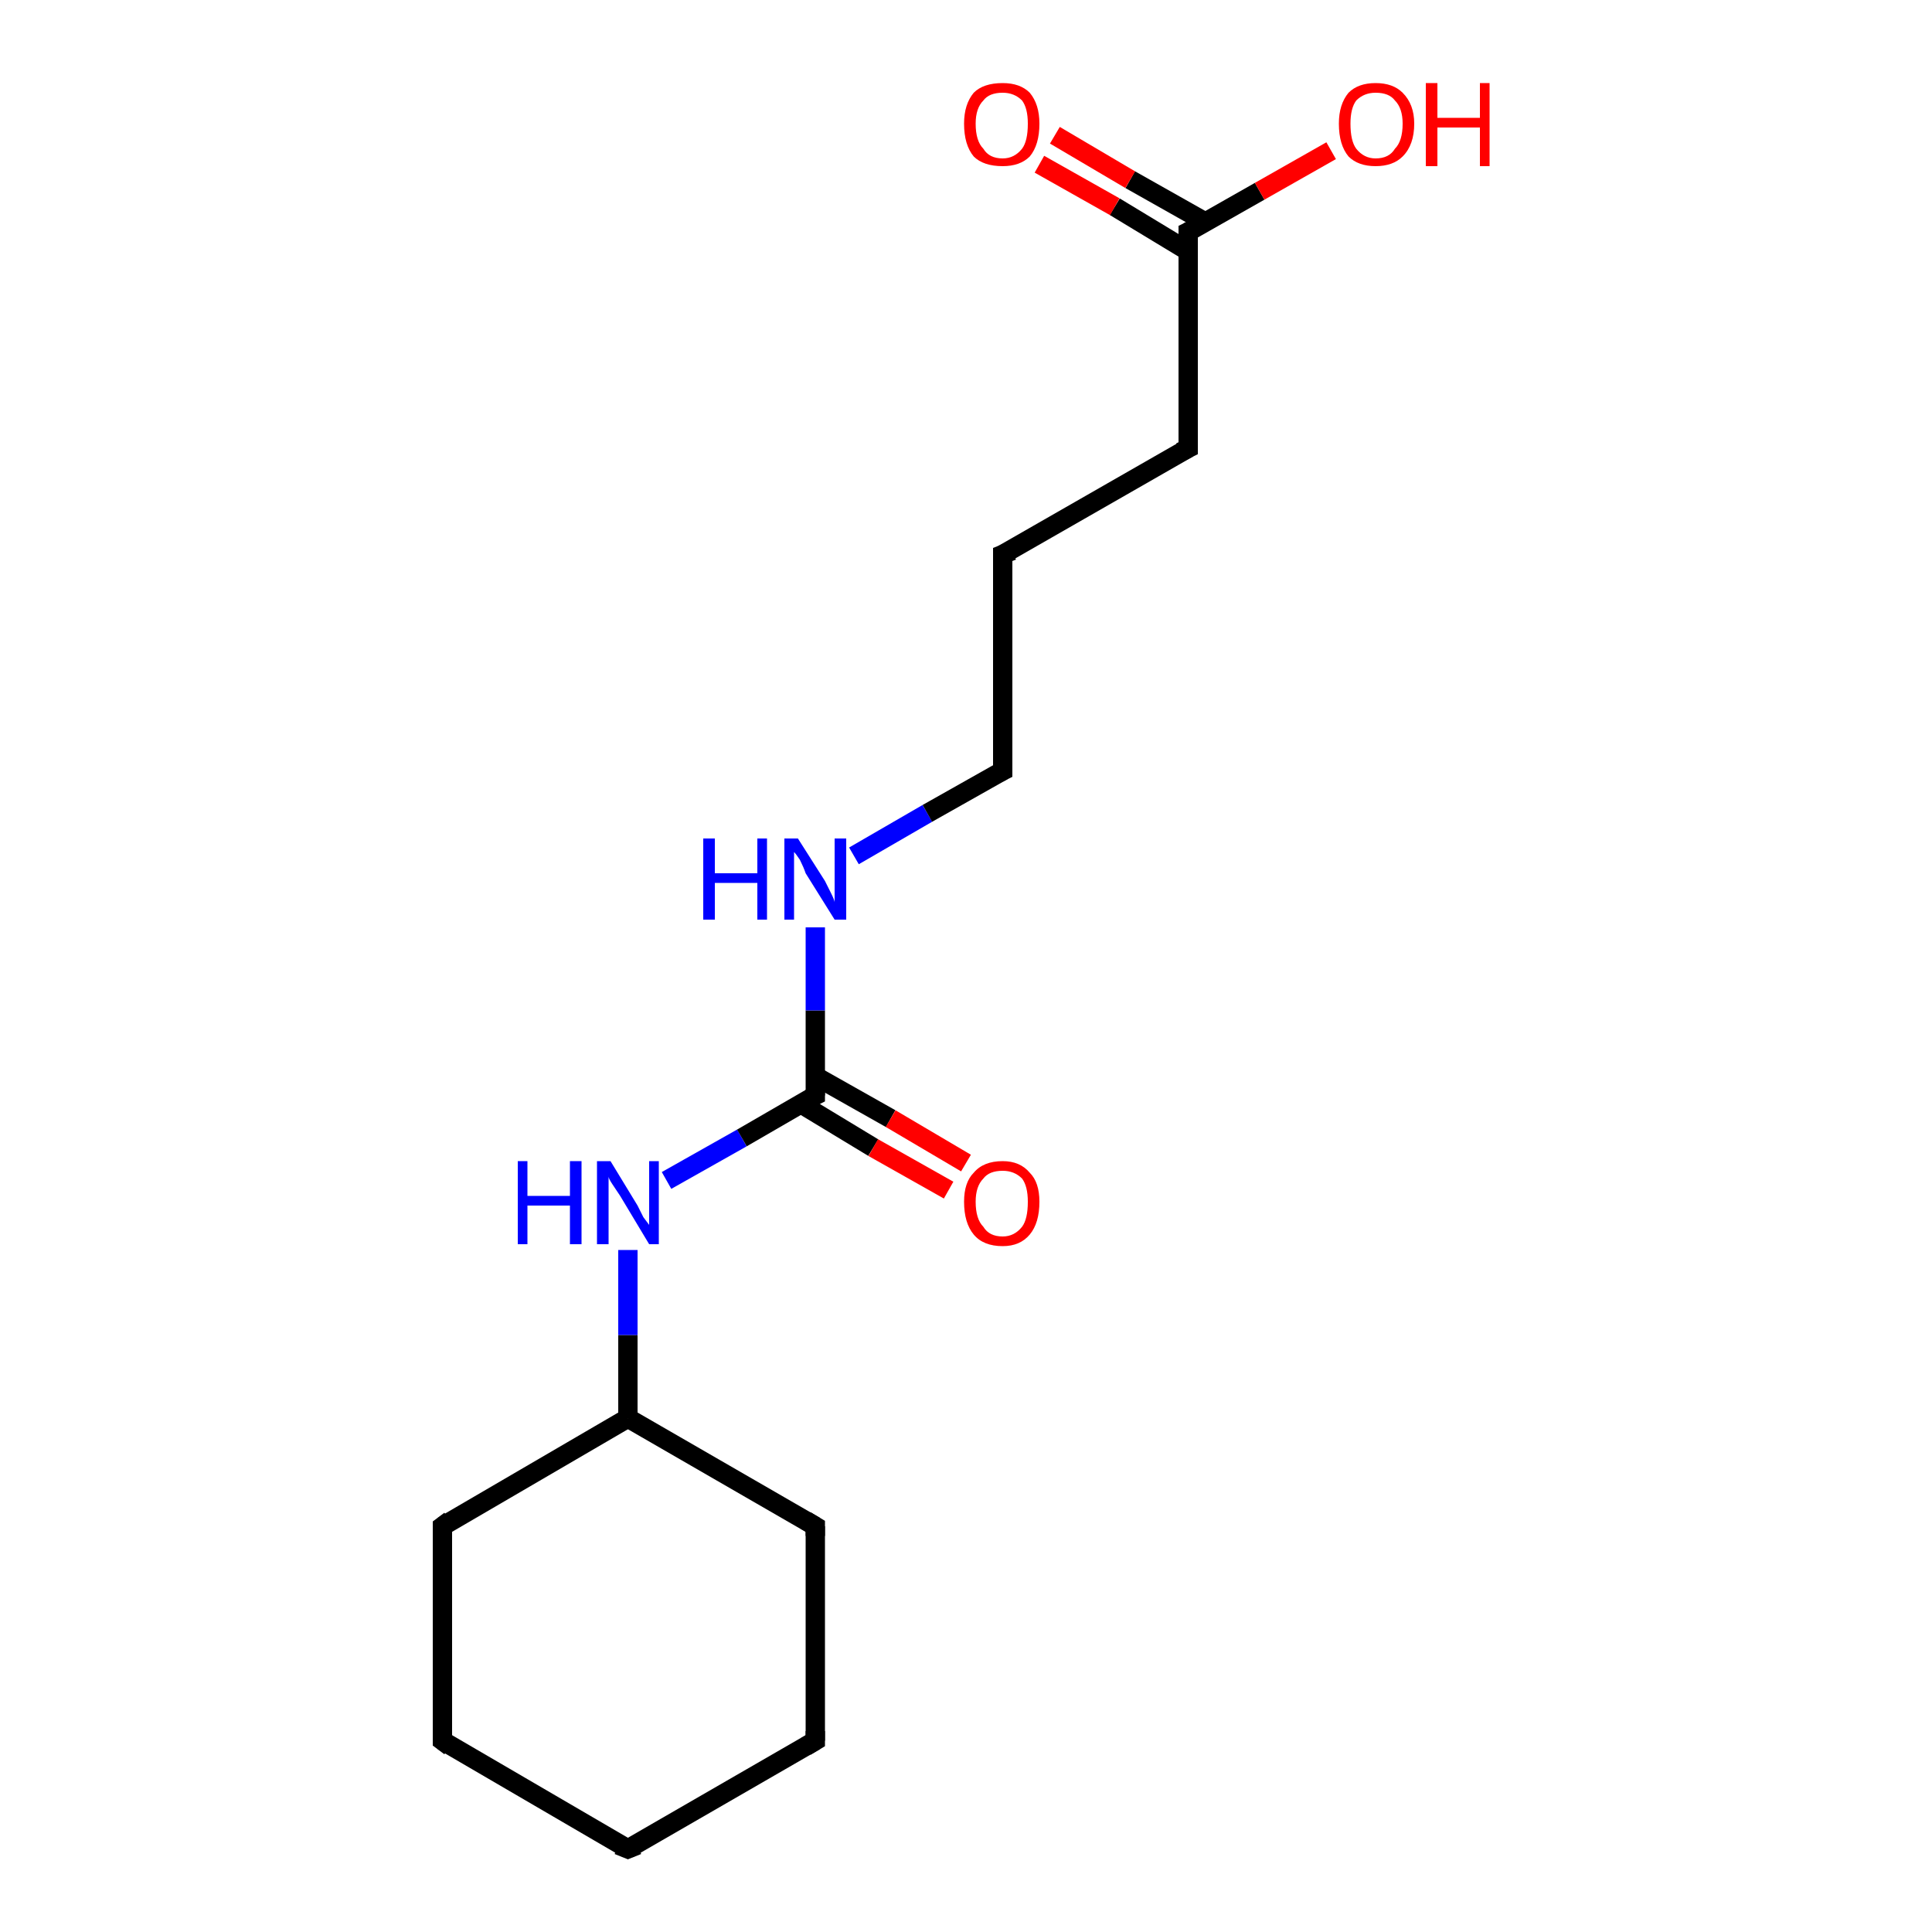 <?xml version='1.0' encoding='iso-8859-1'?>
<svg version='1.1' baseProfile='full'
              xmlns='http://www.w3.org/2000/svg'
                      xmlns:rdkit='http://www.rdkit.org/xml'
                      xmlns:xlink='http://www.w3.org/1999/xlink'
                  xml:space='preserve'
width='100px' height='100px' viewBox='0 0 100 100'>
<!-- END OF HEADER -->
<rect style='opacity:1.0;fill:#FFFFFF;stroke:none' width='100.0' height='100.0' x='0.0' y='0.0'> </rect>
<path class='bond-0 atom-0 atom-1' d='M 32.5,73.4 L 32.5,69.1' style='fill:none;fill-rule:evenodd;stroke:#000000;stroke-width:1.0px;stroke-linecap:butt;stroke-linejoin:miter;stroke-opacity:1' />
<path class='bond-0 atom-0 atom-1' d='M 32.5,69.1 L 32.5,64.7' style='fill:none;fill-rule:evenodd;stroke:#0000FF;stroke-width:1.0px;stroke-linecap:butt;stroke-linejoin:miter;stroke-opacity:1' />
<path class='bond-1 atom-0 atom-11' d='M 32.5,73.4 L 22.9,79.0' style='fill:none;fill-rule:evenodd;stroke:#000000;stroke-width:1.0px;stroke-linecap:butt;stroke-linejoin:miter;stroke-opacity:1' />
<path class='bond-2 atom-0 atom-15' d='M 32.5,73.4 L 42.2,79.0' style='fill:none;fill-rule:evenodd;stroke:#000000;stroke-width:1.0px;stroke-linecap:butt;stroke-linejoin:miter;stroke-opacity:1' />
<path class='bond-3 atom-1 atom-2' d='M 34.5,61.1 L 38.4,58.9' style='fill:none;fill-rule:evenodd;stroke:#0000FF;stroke-width:1.0px;stroke-linecap:butt;stroke-linejoin:miter;stroke-opacity:1' />
<path class='bond-3 atom-1 atom-2' d='M 38.4,58.9 L 42.2,56.7' style='fill:none;fill-rule:evenodd;stroke:#000000;stroke-width:1.0px;stroke-linecap:butt;stroke-linejoin:miter;stroke-opacity:1' />
<path class='bond-4 atom-2 atom-3' d='M 42.2,56.7 L 42.2,52.3' style='fill:none;fill-rule:evenodd;stroke:#000000;stroke-width:1.0px;stroke-linecap:butt;stroke-linejoin:miter;stroke-opacity:1' />
<path class='bond-4 atom-2 atom-3' d='M 42.2,52.3 L 42.2,48.0' style='fill:none;fill-rule:evenodd;stroke:#0000FF;stroke-width:1.0px;stroke-linecap:butt;stroke-linejoin:miter;stroke-opacity:1' />
<path class='bond-5 atom-2 atom-9' d='M 41.4,57.1 L 45.2,59.4' style='fill:none;fill-rule:evenodd;stroke:#000000;stroke-width:1.0px;stroke-linecap:butt;stroke-linejoin:miter;stroke-opacity:1' />
<path class='bond-5 atom-2 atom-9' d='M 45.2,59.4 L 49.1,61.6' style='fill:none;fill-rule:evenodd;stroke:#FF0000;stroke-width:1.0px;stroke-linecap:butt;stroke-linejoin:miter;stroke-opacity:1' />
<path class='bond-5 atom-2 atom-9' d='M 42.2,55.7 L 46.1,57.9' style='fill:none;fill-rule:evenodd;stroke:#000000;stroke-width:1.0px;stroke-linecap:butt;stroke-linejoin:miter;stroke-opacity:1' />
<path class='bond-5 atom-2 atom-9' d='M 46.1,57.9 L 50.0,60.2' style='fill:none;fill-rule:evenodd;stroke:#FF0000;stroke-width:1.0px;stroke-linecap:butt;stroke-linejoin:miter;stroke-opacity:1' />
<path class='bond-6 atom-3 atom-4' d='M 44.2,44.3 L 48.0,42.1' style='fill:none;fill-rule:evenodd;stroke:#0000FF;stroke-width:1.0px;stroke-linecap:butt;stroke-linejoin:miter;stroke-opacity:1' />
<path class='bond-6 atom-3 atom-4' d='M 48.0,42.1 L 51.9,39.9' style='fill:none;fill-rule:evenodd;stroke:#000000;stroke-width:1.0px;stroke-linecap:butt;stroke-linejoin:miter;stroke-opacity:1' />
<path class='bond-7 atom-4 atom-5' d='M 51.9,39.9 L 51.9,28.7' style='fill:none;fill-rule:evenodd;stroke:#000000;stroke-width:1.0px;stroke-linecap:butt;stroke-linejoin:miter;stroke-opacity:1' />
<path class='bond-8 atom-5 atom-6' d='M 51.9,28.7 L 61.5,23.2' style='fill:none;fill-rule:evenodd;stroke:#000000;stroke-width:1.0px;stroke-linecap:butt;stroke-linejoin:miter;stroke-opacity:1' />
<path class='bond-9 atom-6 atom-7' d='M 61.5,23.2 L 61.5,12.0' style='fill:none;fill-rule:evenodd;stroke:#000000;stroke-width:1.0px;stroke-linecap:butt;stroke-linejoin:miter;stroke-opacity:1' />
<path class='bond-10 atom-7 atom-8' d='M 61.5,12.0 L 65.2,9.9' style='fill:none;fill-rule:evenodd;stroke:#000000;stroke-width:1.0px;stroke-linecap:butt;stroke-linejoin:miter;stroke-opacity:1' />
<path class='bond-10 atom-7 atom-8' d='M 65.2,9.9 L 68.9,7.8' style='fill:none;fill-rule:evenodd;stroke:#FF0000;stroke-width:1.0px;stroke-linecap:butt;stroke-linejoin:miter;stroke-opacity:1' />
<path class='bond-11 atom-7 atom-10' d='M 62.4,11.5 L 58.5,9.3' style='fill:none;fill-rule:evenodd;stroke:#000000;stroke-width:1.0px;stroke-linecap:butt;stroke-linejoin:miter;stroke-opacity:1' />
<path class='bond-11 atom-7 atom-10' d='M 58.5,9.3 L 54.6,7.0' style='fill:none;fill-rule:evenodd;stroke:#FF0000;stroke-width:1.0px;stroke-linecap:butt;stroke-linejoin:miter;stroke-opacity:1' />
<path class='bond-11 atom-7 atom-10' d='M 61.5,13.0 L 57.7,10.7' style='fill:none;fill-rule:evenodd;stroke:#000000;stroke-width:1.0px;stroke-linecap:butt;stroke-linejoin:miter;stroke-opacity:1' />
<path class='bond-11 atom-7 atom-10' d='M 57.7,10.7 L 53.8,8.5' style='fill:none;fill-rule:evenodd;stroke:#FF0000;stroke-width:1.0px;stroke-linecap:butt;stroke-linejoin:miter;stroke-opacity:1' />
<path class='bond-12 atom-11 atom-12' d='M 22.9,79.0 L 22.9,90.1' style='fill:none;fill-rule:evenodd;stroke:#000000;stroke-width:1.0px;stroke-linecap:butt;stroke-linejoin:miter;stroke-opacity:1' />
<path class='bond-13 atom-12 atom-13' d='M 22.9,90.1 L 32.5,95.7' style='fill:none;fill-rule:evenodd;stroke:#000000;stroke-width:1.0px;stroke-linecap:butt;stroke-linejoin:miter;stroke-opacity:1' />
<path class='bond-14 atom-13 atom-14' d='M 32.5,95.7 L 42.2,90.1' style='fill:none;fill-rule:evenodd;stroke:#000000;stroke-width:1.0px;stroke-linecap:butt;stroke-linejoin:miter;stroke-opacity:1' />
<path class='bond-15 atom-14 atom-15' d='M 42.2,90.1 L 42.2,79.0' style='fill:none;fill-rule:evenodd;stroke:#000000;stroke-width:1.0px;stroke-linecap:butt;stroke-linejoin:miter;stroke-opacity:1' />
<path d='M 42.0,56.8 L 42.2,56.7 L 42.2,56.4' style='fill:none;stroke:#000000;stroke-width:1.0px;stroke-linecap:butt;stroke-linejoin:miter;stroke-opacity:1;' />
<path d='M 51.7,40.0 L 51.9,39.9 L 51.9,39.4' style='fill:none;stroke:#000000;stroke-width:1.0px;stroke-linecap:butt;stroke-linejoin:miter;stroke-opacity:1;' />
<path d='M 51.9,29.3 L 51.9,28.7 L 52.4,28.5' style='fill:none;stroke:#000000;stroke-width:1.0px;stroke-linecap:butt;stroke-linejoin:miter;stroke-opacity:1;' />
<path d='M 61.1,23.4 L 61.5,23.2 L 61.5,22.6' style='fill:none;stroke:#000000;stroke-width:1.0px;stroke-linecap:butt;stroke-linejoin:miter;stroke-opacity:1;' />
<path d='M 61.5,12.6 L 61.5,12.0 L 61.7,11.9' style='fill:none;stroke:#000000;stroke-width:1.0px;stroke-linecap:butt;stroke-linejoin:miter;stroke-opacity:1;' />
<path d='M 23.3,78.7 L 22.9,79.0 L 22.9,79.5' style='fill:none;stroke:#000000;stroke-width:1.0px;stroke-linecap:butt;stroke-linejoin:miter;stroke-opacity:1;' />
<path d='M 22.9,89.6 L 22.9,90.1 L 23.3,90.4' style='fill:none;stroke:#000000;stroke-width:1.0px;stroke-linecap:butt;stroke-linejoin:miter;stroke-opacity:1;' />
<path d='M 32.0,95.5 L 32.5,95.7 L 33.0,95.5' style='fill:none;stroke:#000000;stroke-width:1.0px;stroke-linecap:butt;stroke-linejoin:miter;stroke-opacity:1;' />
<path d='M 41.7,90.4 L 42.2,90.1 L 42.2,89.6' style='fill:none;stroke:#000000;stroke-width:1.0px;stroke-linecap:butt;stroke-linejoin:miter;stroke-opacity:1;' />
<path d='M 41.7,78.7 L 42.2,79.0 L 42.2,79.5' style='fill:none;stroke:#000000;stroke-width:1.0px;stroke-linecap:butt;stroke-linejoin:miter;stroke-opacity:1;' />
<path class='atom-1' d='M 26.8 60.1
L 27.3 60.1
L 27.3 61.9
L 29.5 61.9
L 29.5 60.1
L 30.1 60.1
L 30.1 64.4
L 29.5 64.4
L 29.5 62.4
L 27.3 62.4
L 27.3 64.4
L 26.8 64.4
L 26.8 60.1
' fill='#0000FF'/>
<path class='atom-1' d='M 31.6 60.1
L 33.0 62.4
Q 33.1 62.6, 33.3 63.0
Q 33.6 63.4, 33.6 63.4
L 33.6 60.1
L 34.1 60.1
L 34.1 64.4
L 33.6 64.4
L 32.1 61.9
Q 31.9 61.6, 31.7 61.3
Q 31.5 61.0, 31.5 60.9
L 31.5 64.4
L 30.9 64.4
L 30.9 60.1
L 31.6 60.1
' fill='#0000FF'/>
<path class='atom-3' d='M 36.4 43.4
L 37.0 43.4
L 37.0 45.2
L 39.2 45.2
L 39.2 43.4
L 39.7 43.4
L 39.7 47.6
L 39.2 47.6
L 39.2 45.7
L 37.0 45.7
L 37.0 47.6
L 36.4 47.6
L 36.4 43.4
' fill='#0000FF'/>
<path class='atom-3' d='M 41.3 43.4
L 42.7 45.6
Q 42.8 45.8, 43.0 46.2
Q 43.2 46.6, 43.2 46.7
L 43.2 43.4
L 43.8 43.4
L 43.8 47.6
L 43.2 47.6
L 41.7 45.2
Q 41.6 44.9, 41.4 44.5
Q 41.2 44.2, 41.1 44.1
L 41.1 47.6
L 40.6 47.6
L 40.6 43.4
L 41.3 43.4
' fill='#0000FF'/>
<path class='atom-8' d='M 69.3 6.4
Q 69.3 5.4, 69.8 4.8
Q 70.3 4.3, 71.2 4.3
Q 72.1 4.3, 72.6 4.8
Q 73.2 5.4, 73.2 6.4
Q 73.2 7.5, 72.6 8.1
Q 72.1 8.6, 71.2 8.6
Q 70.3 8.6, 69.8 8.1
Q 69.3 7.5, 69.3 6.4
M 71.2 8.2
Q 71.9 8.2, 72.2 7.7
Q 72.6 7.3, 72.6 6.4
Q 72.6 5.6, 72.2 5.2
Q 71.9 4.8, 71.2 4.8
Q 70.6 4.8, 70.2 5.2
Q 69.9 5.6, 69.9 6.4
Q 69.9 7.3, 70.2 7.7
Q 70.6 8.2, 71.2 8.2
' fill='#FF0000'/>
<path class='atom-8' d='M 73.8 4.3
L 74.4 4.3
L 74.4 6.1
L 76.6 6.1
L 76.6 4.3
L 77.1 4.3
L 77.1 8.6
L 76.6 8.6
L 76.6 6.6
L 74.4 6.6
L 74.4 8.6
L 73.8 8.6
L 73.8 4.3
' fill='#FF0000'/>
<path class='atom-9' d='M 49.9 62.2
Q 49.9 61.2, 50.4 60.7
Q 50.9 60.1, 51.9 60.1
Q 52.8 60.1, 53.3 60.7
Q 53.8 61.2, 53.8 62.2
Q 53.8 63.3, 53.3 63.9
Q 52.8 64.5, 51.9 64.5
Q 50.9 64.5, 50.4 63.9
Q 49.9 63.3, 49.9 62.2
M 51.9 64.0
Q 52.5 64.0, 52.9 63.5
Q 53.2 63.1, 53.2 62.2
Q 53.2 61.4, 52.9 61.0
Q 52.5 60.6, 51.9 60.6
Q 51.2 60.6, 50.9 61.0
Q 50.5 61.4, 50.5 62.2
Q 50.5 63.1, 50.9 63.5
Q 51.2 64.0, 51.9 64.0
' fill='#FF0000'/>
<path class='atom-10' d='M 49.9 6.4
Q 49.9 5.4, 50.4 4.8
Q 50.9 4.3, 51.9 4.3
Q 52.8 4.3, 53.3 4.8
Q 53.8 5.4, 53.8 6.4
Q 53.8 7.5, 53.3 8.1
Q 52.8 8.6, 51.9 8.6
Q 50.9 8.6, 50.4 8.1
Q 49.9 7.5, 49.9 6.4
M 51.9 8.2
Q 52.5 8.2, 52.9 7.7
Q 53.2 7.3, 53.2 6.4
Q 53.2 5.6, 52.9 5.2
Q 52.5 4.8, 51.9 4.8
Q 51.2 4.8, 50.9 5.2
Q 50.5 5.6, 50.5 6.4
Q 50.5 7.3, 50.9 7.7
Q 51.2 8.2, 51.9 8.2
' fill='#FF0000'/>
</svg>
